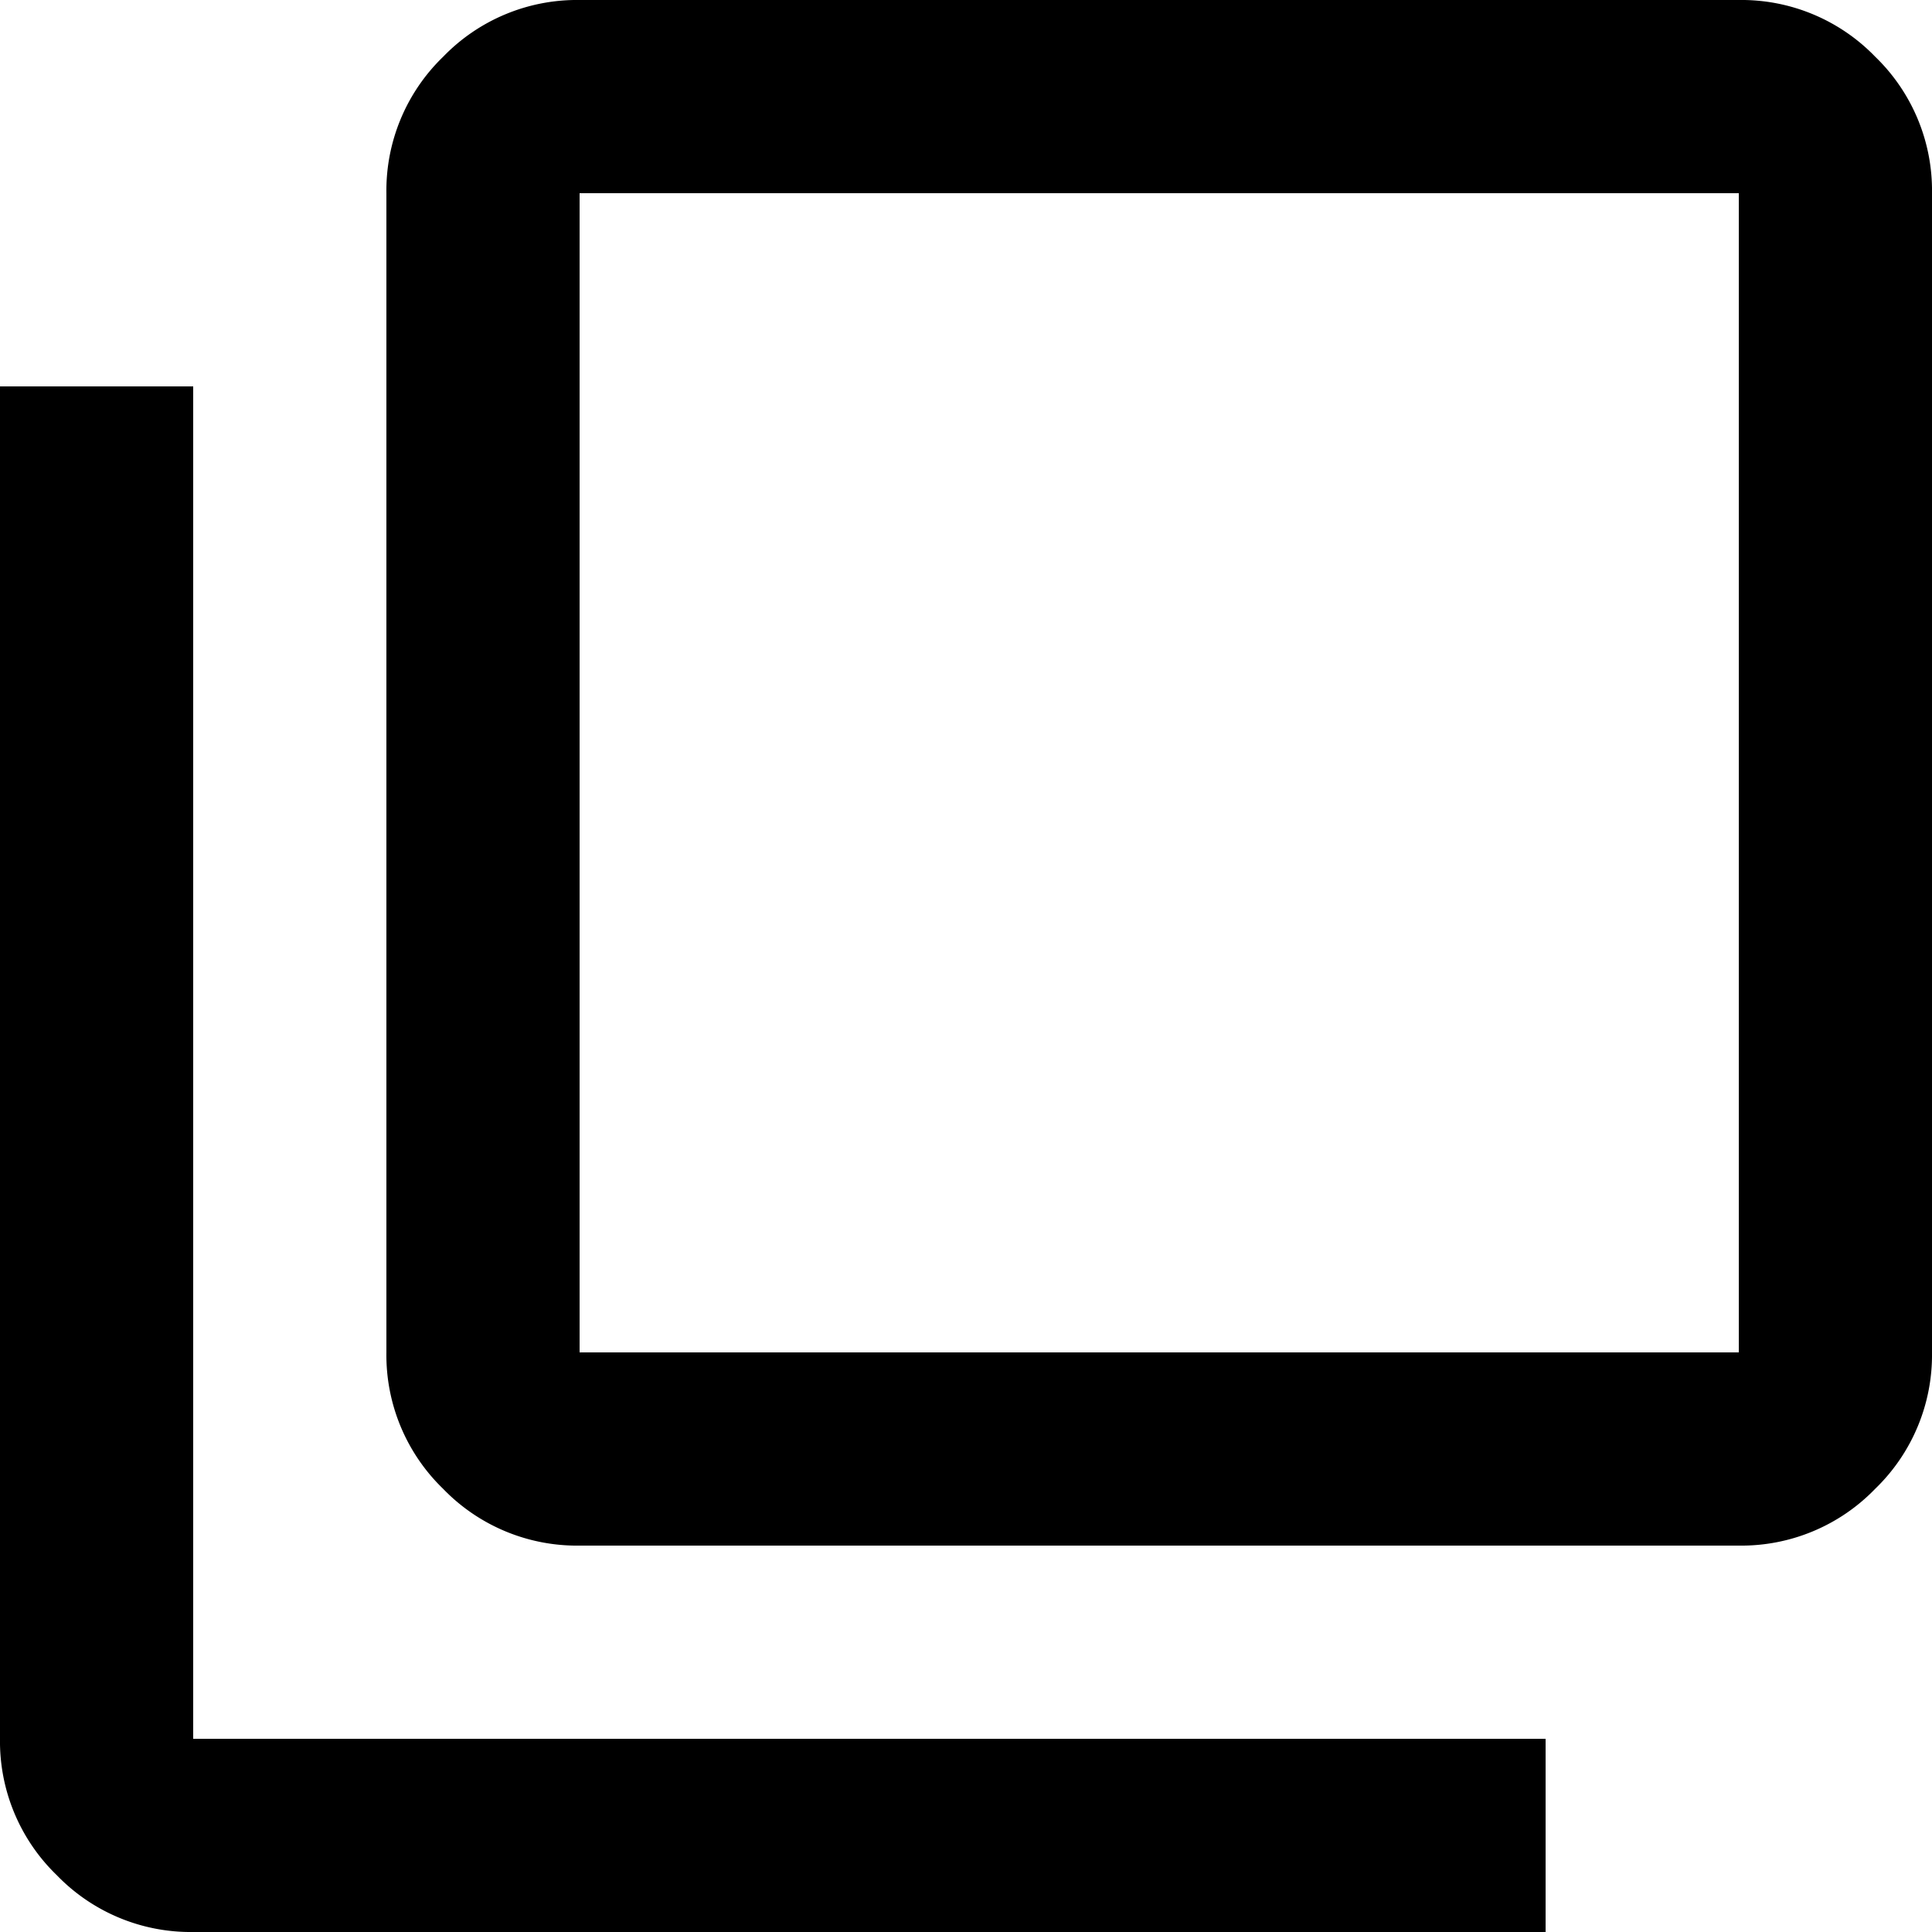 <svg xmlns="http://www.w3.org/2000/svg" width="20" height="20" viewBox="0 0 20 20">
  <path id="ico_blank_black" d="M86-864a1.926,1.926,0,0,1-1.413-.588A1.926,1.926,0,0,1,84-866v-12a1.926,1.926,0,0,1,.588-1.413A1.926,1.926,0,0,1,86-880H98a1.926,1.926,0,0,1,1.412.587A1.926,1.926,0,0,1,100-878v12a1.926,1.926,0,0,1-.588,1.412A1.926,1.926,0,0,1,98-864Zm0-2H98v-12H86Zm-4,6a1.926,1.926,0,0,1-1.412-.588A1.926,1.926,0,0,1,80-862v-14h2v14H96v2Zm4-18v0Z" transform="translate(-80 880)"/>
</svg>
